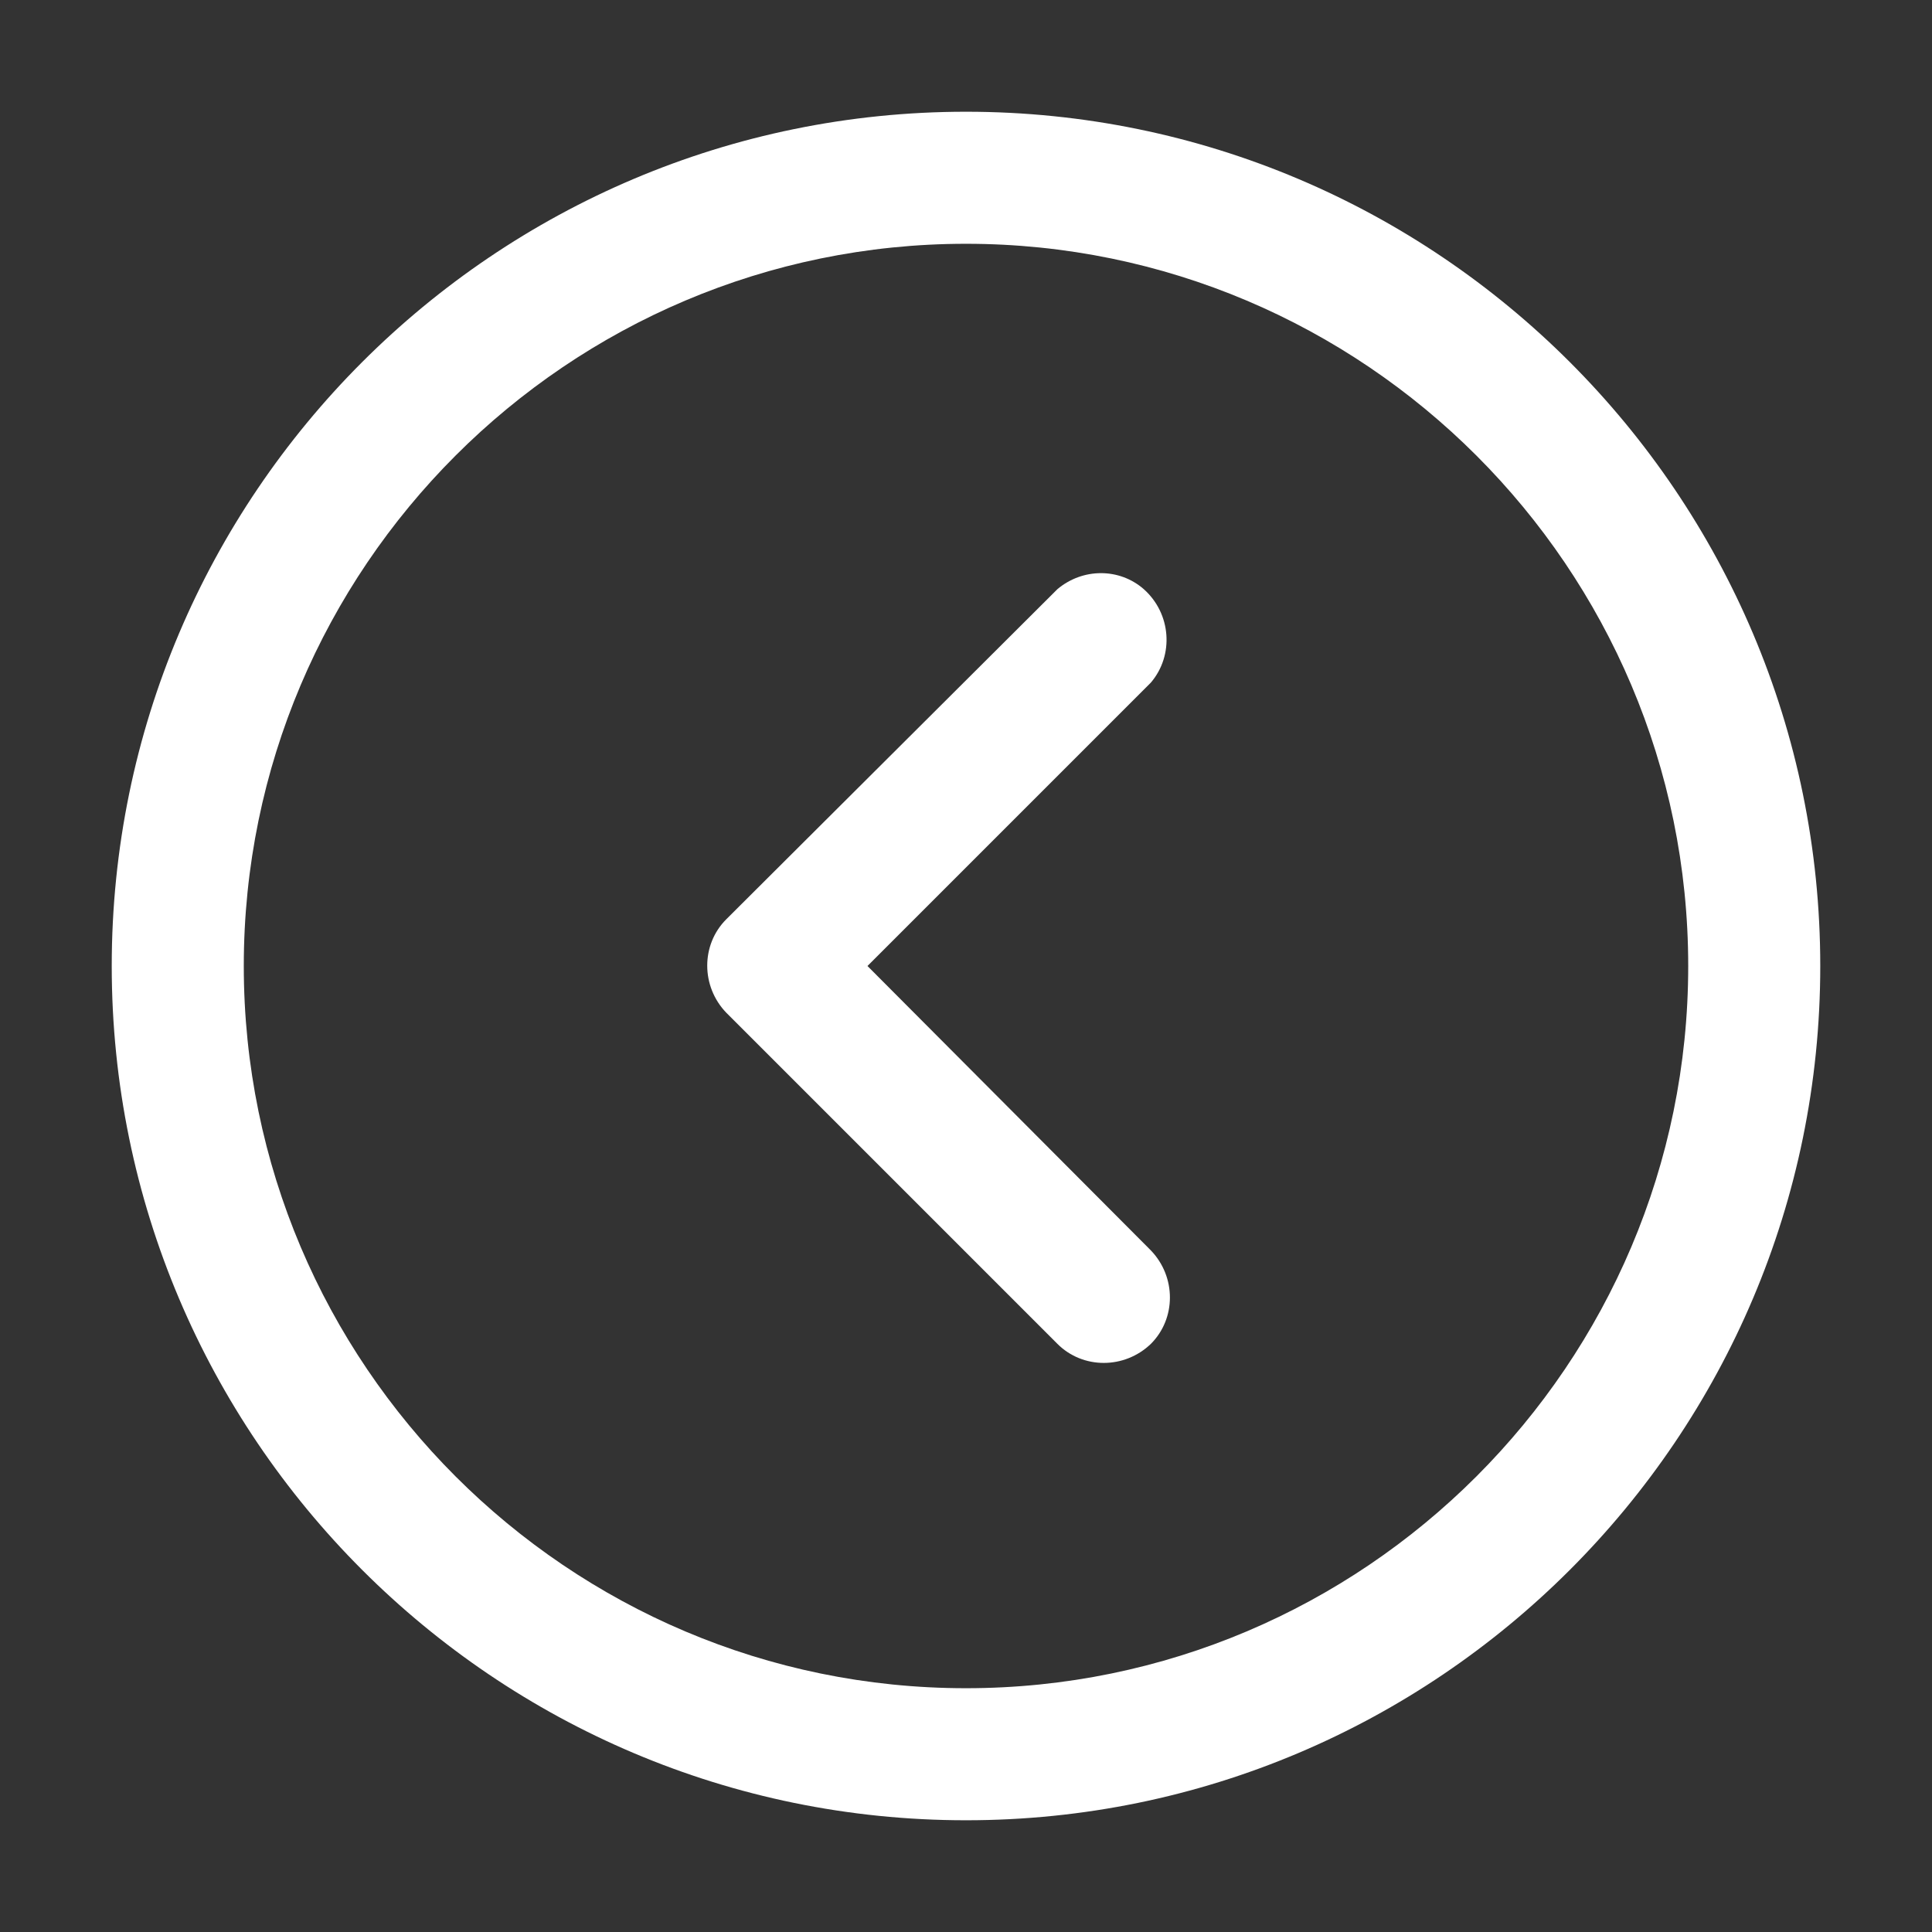 <?xml version="1.0" encoding="utf-8"?>
<!-- Generator: Adobe Illustrator 28.1.0, SVG Export Plug-In . SVG Version: 6.00 Build 0)  -->
<svg version="1.1" id="Capa_1" xmlns="http://www.w3.org/2000/svg" xmlns:xlink="http://www.w3.org/1999/xlink" x="0px" y="0px"
	 viewBox="0 0 190.2 190.2" style="enable-background:new 0 0 190.2 190.2;" xml:space="preserve">
<rect x="0" y="0" width="190.2" height="190.2" fill="#333333" stroke="none"/>
<style type="text/css">
	.st0{fill:#FFFFFF;}
</style>
<g>
	<g>
		<path class="st0" d="M95.1,179.2c46.4,0,84.1-37.7,84.1-84.1S141.5,11,95.1,11S11,48.7,11,95.1S48.7,179.2,95.1,179.2z
			 M95.1,166.2c-39.2,0-71.1-31.9-71.1-71.1C24,55.9,55.9,24,95.1,24s71.1,31.9,71.1,71.1S134.3,166.2,95.1,166.2z"/>
	</g>
</g>
<g>
	<g>
		<path class="st0" d="M113.3,132.3c2.5-2.5,2.5-6.6,0-9.2l-27.9-28l27.9-27.9c2.3-2.7,2-6.8-0.7-9.2c-2.4-2.1-6-2.1-8.5,0
			L71.5,90.5c-2.5,2.5-2.5,6.6,0,9.2l32.6,32.6C106.6,134.8,110.7,134.8,113.3,132.3z"/>
	</g>
</g>
</svg>

